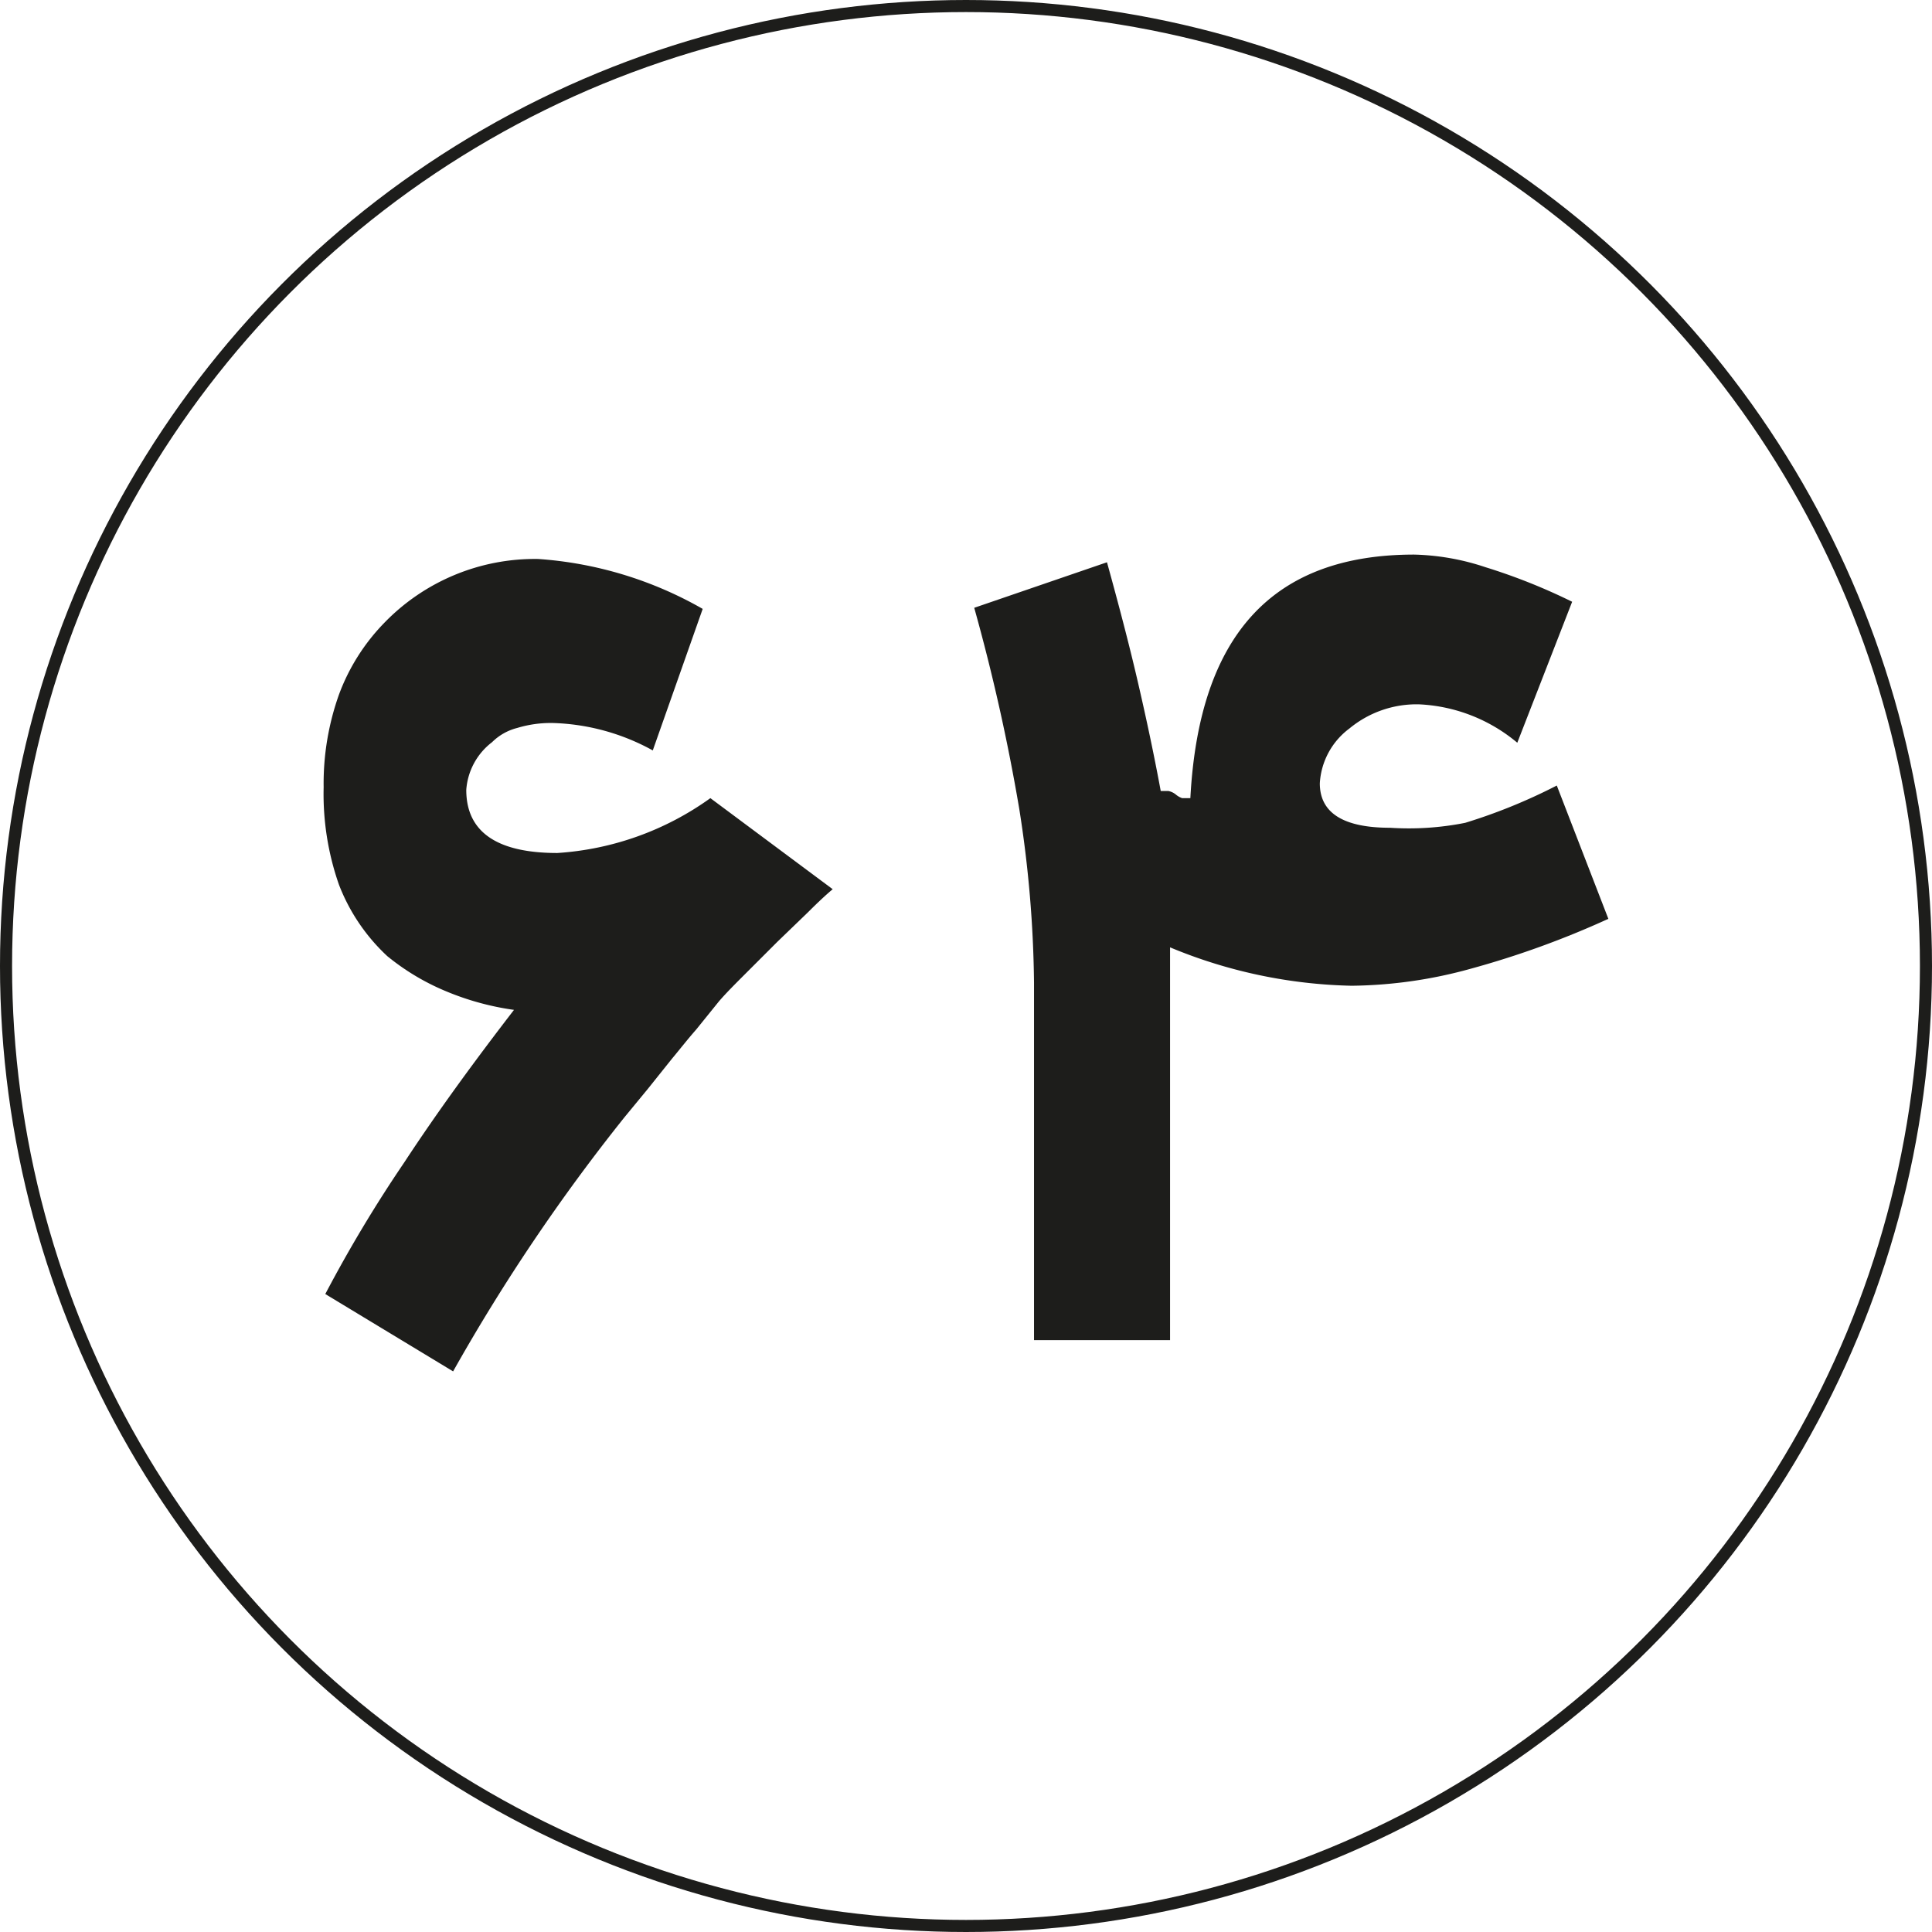 <?xml version="1.0" encoding="UTF-8"?> <svg xmlns="http://www.w3.org/2000/svg" viewBox="0 0 35.22 35.22"><defs><style>.cls-1{fill:none;stroke:#1d1d1b;stroke-miterlimit:10;stroke-width:0.22px;}.cls-2{fill:#1d1d1b;}</style></defs><g id="Layer_2" data-name="Layer 2"><g id="Layer_1-2" data-name="Layer 1"><circle class="cls-1" cx="17.61" cy="17.61" r="17.5"></circle><path class="cls-2" d="M15.18,16.21q-.18.15-.45.42l-.56.54-.58.58c-.19.19-.35.35-.48.5v0l-.42.52c-.15.17-.29.35-.44.53h0l-.44.55-.42.51A34.52,34.52,0,0,0,8.26,25L5.93,23.59a24.85,24.85,0,0,1,1.44-2.4c.59-.9,1.26-1.82,2-2.78a5,5,0,0,1-1.24-.34,4.28,4.28,0,0,1-1.07-.64,3.49,3.49,0,0,1-.88-1.3,5,5,0,0,1-.28-1.78,4.83,4.83,0,0,1,.28-1.69A3.72,3.72,0,0,1,7,11.36a3.82,3.82,0,0,1,2.81-1.17,7,7,0,0,1,3,.91l-.91,2.58a4,4,0,0,0-1.83-.5,2.11,2.11,0,0,0-.64.09,1,1,0,0,0-.46.26,1.2,1.2,0,0,0-.47.87c0,.76.55,1.15,1.66,1.15a5.37,5.37,0,0,0,2.79-1Z"></path><path class="cls-2" d="M29.32,16.75a16.51,16.51,0,0,1-2.51.91,8.4,8.4,0,0,1-2.17.31,9.08,9.08,0,0,1-3.31-.7v7.16H18.85V17.92a21.55,21.55,0,0,0-.27-3.18,35.79,35.79,0,0,0-.82-3.66l2.42-.83c.21.76.4,1.48.56,2.17s.3,1.35.42,2l.05,0,.09,0h0a.31.31,0,0,1,.13.06.37.37,0,0,0,.12.07l.06,0,.09,0,0,0c.16-3,1.52-4.44,4.08-4.44a4.41,4.41,0,0,1,1.3.23,10.77,10.77,0,0,1,1.58.63l-1,2.57a3,3,0,0,0-1.79-.7,1.92,1.92,0,0,0-1.27.44,1.34,1.34,0,0,0-.54,1c0,.54.43.81,1.28.81A5.25,5.25,0,0,0,26.71,15a10.13,10.13,0,0,0,1.67-.68Z"></path></g></g></svg> 